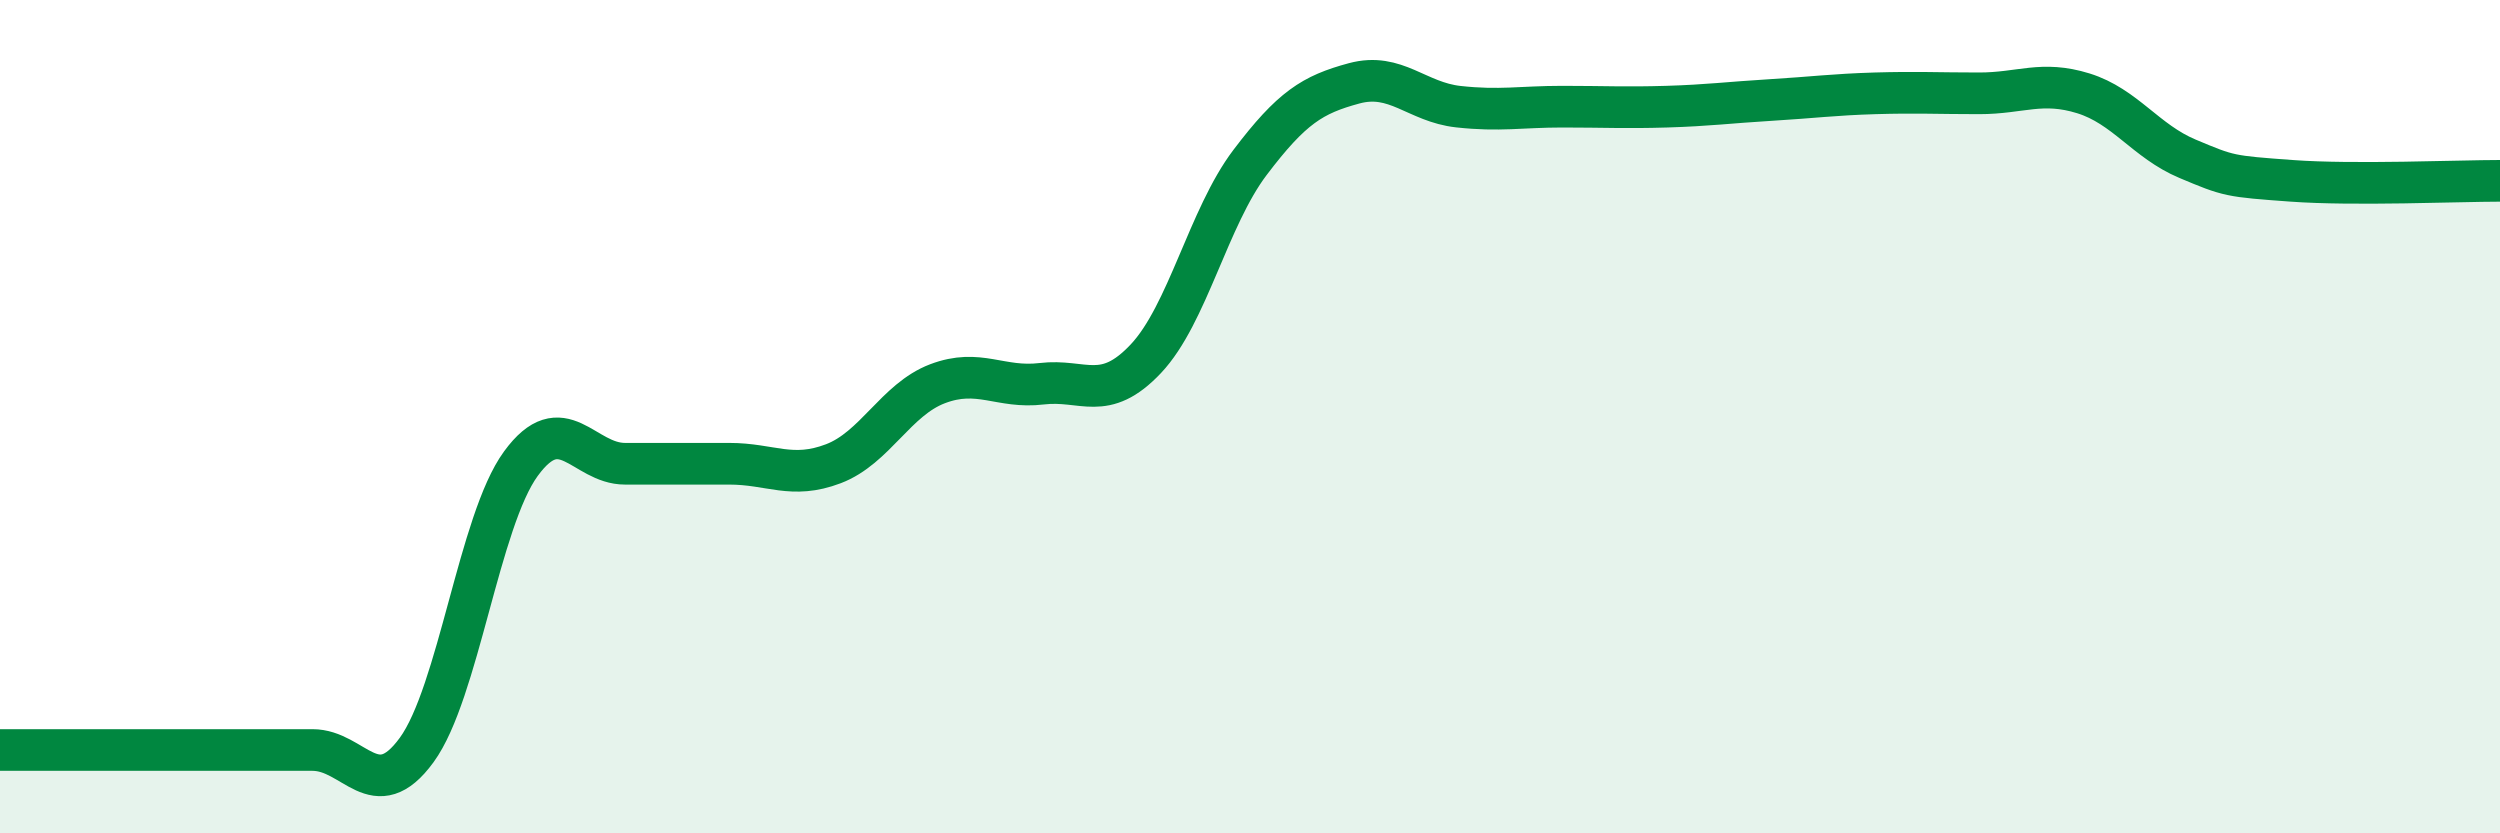 
    <svg width="60" height="20" viewBox="0 0 60 20" xmlns="http://www.w3.org/2000/svg">
      <path
        d="M 0,18 C 0.5,18 1.5,18 2.5,18 C 3.5,18 4,18 5,18 C 6,18 6.5,18 7.5,18 C 8.5,18 9,19.37 10,18 C 11,16.63 11.5,12.5 12.5,11.13 C 13.5,9.76 14,11.13 15,11.13 C 16,11.13 16.5,11.13 17.5,11.13 C 18.5,11.13 19,11.51 20,11.13 C 21,10.75 21.5,9.59 22.5,9.21 C 23.5,8.83 24,9.33 25,9.21 C 26,9.09 26.5,9.67 27.5,8.61 C 28.5,7.55 29,5.22 30,3.9 C 31,2.58 31.5,2.27 32.5,2 C 33.5,1.73 34,2.45 35,2.56 C 36,2.67 36.5,2.56 37.5,2.56 C 38.5,2.56 39,2.59 40,2.56 C 41,2.53 41.5,2.46 42.5,2.4 C 43.5,2.34 44,2.27 45,2.24 C 46,2.21 46.5,2.24 47.5,2.24 C 48.5,2.24 49,1.93 50,2.24 C 51,2.55 51.5,3.39 52.5,3.81 C 53.5,4.23 53.5,4.23 55,4.34 C 56.5,4.45 59,4.34 60,4.34L60 20L0 20Z"
        fill="#008740"
        opacity="0.1"
        stroke-linecap="round"
        stroke-linejoin="round"
      />
      <path
        d="M 0,18 C 0.5,18 1.5,18 2.5,18 C 3.5,18 4,18 5,18 C 6,18 6.5,18 7.5,18 C 8.5,18 9,19.37 10,18 C 11,16.63 11.5,12.5 12.5,11.13 C 13.5,9.76 14,11.13 15,11.13 C 16,11.13 16.5,11.13 17.5,11.13 C 18.5,11.13 19,11.51 20,11.13 C 21,10.75 21.5,9.59 22.5,9.21 C 23.5,8.83 24,9.33 25,9.21 C 26,9.09 26.5,9.67 27.5,8.61 C 28.5,7.55 29,5.22 30,3.9 C 31,2.58 31.5,2.27 32.5,2 C 33.5,1.73 34,2.45 35,2.56 C 36,2.67 36.5,2.56 37.5,2.56 C 38.5,2.56 39,2.59 40,2.56 C 41,2.53 41.5,2.46 42.5,2.4 C 43.5,2.34 44,2.27 45,2.24 C 46,2.21 46.5,2.24 47.5,2.24 C 48.5,2.24 49,1.93 50,2.24 C 51,2.55 51.5,3.39 52.5,3.81 C 53.5,4.23 53.5,4.23 55,4.34 C 56.5,4.45 59,4.34 60,4.34"
        stroke="#008740"
        stroke-width="1"
        fill="none"
        stroke-linecap="round"
        stroke-linejoin="round"
      />
    </svg>
  
